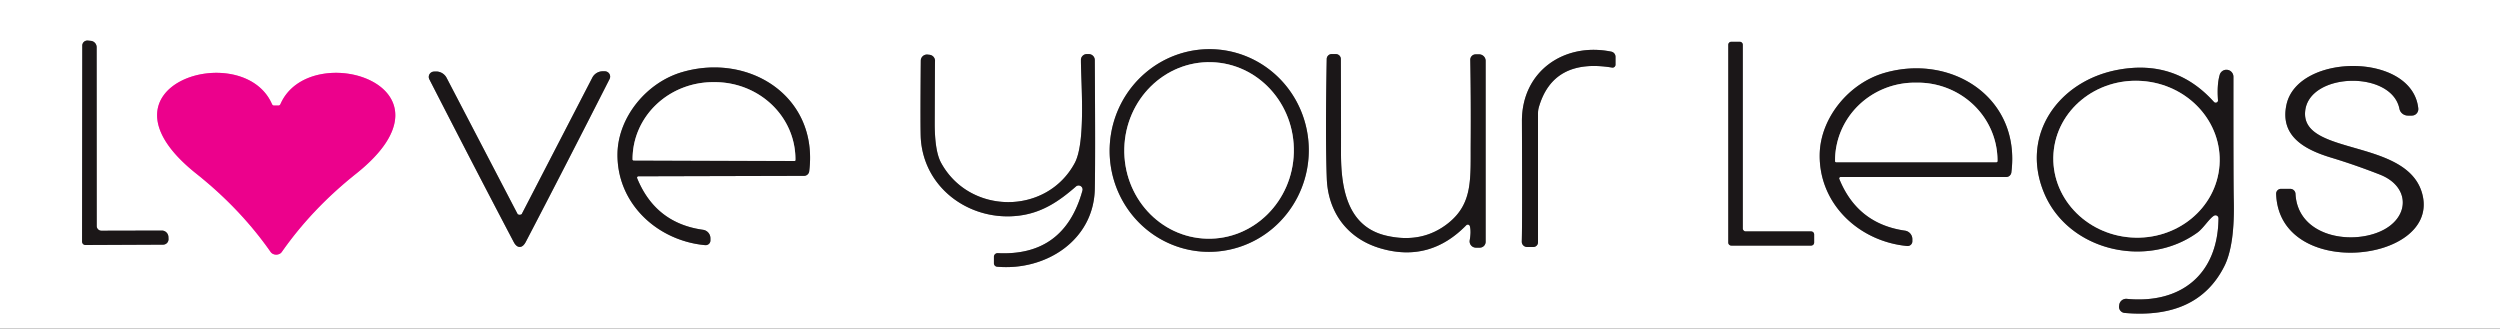 <svg viewBox="0.00 0.00 350.00 46.00" version="1.1" xmlns="http://www.w3.org/2000/svg">
<rect x="0.00" y="0.00" width="350.00" height="46.00" fill="#333333" stroke="none"/>
<g stroke-linecap="butt" fill="none" stroke-width="2.00">
<path d="M 13.54 31.65
  L 13.53 6.62
  A 0.90 0.90 0.0 0 0 12.71 5.72
  L 12.29 5.68
  A 0.71 0.70 2.6 0 0 11.52 6.38
  L 11.49 33.82
  A 0.48 0.47 89.4 0 0 11.97 34.30
  L 22.84 34.25
  A 0.76 0.76 0.0 0 0 23.59 33.44
  L 23.58 33.18
  A 0.93 0.92 88.7 0 0 22.65 32.28
  L 14.20 32.30
  A 0.66 0.65 -0.0 0 1 13.54 31.65" stroke="#8d8b8c"></path>
<path d="M 253.98 32.82
  A 0.42 0.42 0.0 0 0 253.56 32.40
  L 244.41 32.40
  A 0.42 0.42 0.0 0 1 243.99 31.98
  L 243.99 6.27
  A 0.42 0.42 0.0 0 0 243.57 5.85
  L 242.38 5.85
  A 0.42 0.42 0.0 0 0 241.96 6.27
  L 241.96 33.96
  A 0.42 0.42 0.0 0 0 242.38 34.38
  L 253.56 34.38
  A 0.42 0.42 0.0 0 0 253.98 33.96
  L 253.98 32.82" stroke="#8d8b8c"></path>
<path d="M 170.502 6.932
  A 14.19 13.94 -85.1 0 0 155.401 19.879
  A 14.19 13.94 -85.1 0 0 168.078 35.208
  A 14.19 13.94 -85.1 0 0 183.179 22.261
  A 14.19 13.94 -85.1 0 0 170.502 6.932" stroke="#8d8b8c"></path>
<path d="M 226.17 7.95
  A 0.74 0.73 5.8 0 0 225.58 7.23
  C 219.07 5.90 213.04 9.90 213.07 16.99
  Q 213.13 31.17 213.05 33.82
  A 0.75 0.74 0.7 0 0 213.80 34.58
  L 214.66 34.58
  A 0.66 0.65 -0.0 0 0 215.32 33.93
  L 215.32 15.86
  A 3.16 3.02 54.0 0 1 215.43 15.04
  Q 217.42 8.10 225.69 9.46
  A 0.41 0.41 0.0 0 0 226.17 9.06
  L 226.17 7.95" stroke="#8d8b8c"></path>
<path d="M 150.62 26.12
  A 0.56 0.56 0.0 0 1 151.54 26.69
  Q 149.00 35.89 139.69 35.44
  A 0.52 0.51 1.1 0 0 139.15 35.95
  L 139.15 36.85
  A 0.49 0.48 -87.5 0 0 139.59 37.34
  C 146.42 37.94 153.10 33.64 153.27 26.50
  Q 153.36 22.56 153.27 8.41
  A 0.85 0.84 -0.0 0 0 152.42 7.57
  L 152.16 7.57
  A 0.83 0.82 -0.3 0 0 151.33 8.40
  C 151.34 11.75 152.03 19.91 150.46 22.83
  C 146.52 30.15 135.74 30.10 131.75 22.79
  Q 130.84 21.12 130.86 17.08
  Q 130.89 8.67 130.90 8.62
  A 0.86 0.86 0.0 0 0 130.13 7.67
  L 129.86 7.64
  A 0.87 0.86 3.1 0 0 128.91 8.49
  Q 128.83 18.40 128.92 19.51
  C 129.45 26.56 136.02 31.06 142.73 30.18
  C 145.94 29.76 148.28 28.16 150.62 26.12" stroke="#8d8b8c"></path>
<path d="M 205.78 31.66
  Q 205.98 32.39 205.76 33.64
  A 0.88 0.88 0.0 0 0 206.63 34.67
  L 207.17 34.67
  A 0.82 0.82 0.0 0 0 207.99 33.85
  L 207.99 8.52
  A 0.91 0.91 0.0 0 0 207.08 7.61
  L 206.59 7.61
  A 0.75 0.75 0.0 0 0 205.84 8.38
  Q 205.94 14.07 205.90 19.92
  C 205.86 24.97 206.25 28.44 202.77 31.23
  Q 199.11 34.15 194.11 33.00
  C 188.74 31.77 187.74 26.61 187.74 21.46
  Q 187.75 17.17 187.72 8.27
  A 0.71 0.70 0.0 0 0 187.01 7.57
  L 186.44 7.57
  A 0.70 0.70 0.0 0 0 185.74 8.26
  Q 185.54 19.38 185.75 24.98
  C 185.92 29.64 188.56 33.40 193.31 34.78
  Q 200.16 36.77 205.28 31.53
  A 0.30 0.30 0.0 0 1 205.78 31.66" stroke="#8d8b8c"></path>
<path d="M 89.20 24.95
  A 0.20 0.19 78.7 0 1 89.38 24.68
  L 112.57 24.62
  A 0.73 0.73 0.0 0 0 113.29 23.98
  C 114.61 13.50 104.88 7.36 95.52 10.09
  C 90.51 11.54 86.57 16.40 86.45 21.43
  C 86.30 28.42 91.97 33.70 98.73 34.32
  A 0.67 0.66 2.6 0 0 99.46 33.66
  L 99.46 33.36
  A 1.21 1.20 4.0 0 0 98.41 32.17
  Q 91.77 31.24 89.20 24.95" stroke="#8d8b8c"></path>
<path d="M 318.66 27.14
  C 319.07 39.20 341.06 36.86 339.21 27.55
  C 337.55 19.25 322.15 21.97 322.72 15.60
  C 323.20 10.12 334.81 9.78 335.92 15.22
  A 1.21 1.19 -5.5 0 0 337.10 16.18
  L 337.66 16.18
  A 0.91 0.90 87.1 0 0 338.56 15.18
  C 337.72 7.29 321.70 7.41 320.11 14.64
  C 319.13 19.13 322.78 20.99 326.40 22.08
  Q 329.76 23.10 333.18 24.44
  C 337.50 26.13 337.41 30.56 333.22 32.41
  C 328.84 34.33 321.67 32.98 321.37 27.14
  A 0.74 0.73 -1.2 0 0 320.63 26.44
  L 319.34 26.44
  A 0.68 0.68 0.0 0 0 318.66 27.14" stroke="#8d8b8c"></path>
<path d="M 257.50 25.05
  A 0.20 0.19 78.9 0 1 257.68 24.78
  L 280.87 24.78
  A 0.73 0.72 -86.4 0 0 281.59 24.14
  C 282.93 13.66 273.22 7.50 263.85 10.20
  C 258.84 11.64 254.89 16.49 254.76 21.52
  C 254.59 28.51 260.24 33.80 267.00 34.44
  A 0.67 0.66 2.8 0 0 267.73 33.78
  L 267.73 33.48
  A 1.21 1.20 4.1 0 0 266.69 32.29
  Q 260.05 31.34 257.50 25.05" stroke="#8d8b8c"></path>
<path d="M 310.59 30.57
  C 310.51 38.51 305.24 42.56 297.76 41.84
  A 0.98 0.98 0.0 0 0 296.69 42.71
  L 296.67 42.87
  A 0.86 0.85 5.6 0 0 297.45 43.81
  Q 307.65 44.71 311.40 37.28
  Q 312.88 34.36 312.73 28.04
  Q 312.67 25.60 312.68 10.78
  A 0.98 0.98 0.0 0 0 310.75 10.51
  Q 310.36 11.87 310.52 14.04
  A 0.33 0.32 22.5 0 1 309.95 14.27
  Q 304.56 8.28 296.53 9.77
  C 288.19 11.31 282.84 18.89 286.14 26.93
  C 289.49 35.13 300.52 37.69 307.64 32.56
  C 308.46 31.97 309.26 30.64 309.94 30.21
  A 0.42 0.42 0.0 0 1 310.59 30.57" stroke="#8d8b8c"></path>
<path d="M 72.76 34.57
  Q 73.24 34.57 73.61 33.86
  Q 79.04 23.46 85.34 11.06
  A 0.75 0.74 13.4 0 0 84.67 9.98
  L 84.39 9.98
  A 1.65 1.65 0.0 0 0 82.92 10.88
  L 73.05 29.96
  A 0.27 0.09 -8.8 0 1 72.86 30.06
  Q 72.81 30.07 72.75 30.07
  Q 72.70 30.07 72.65 30.06
  A 0.27 0.09 8.6 0 1 72.46 29.96
  L 62.53 10.91
  A 1.65 1.65 0.0 0 0 61.06 10.01
  L 60.78 10.02
  A 0.75 0.74 -13.6 0 0 60.11 11.10
  Q 66.45 23.48 71.91 33.86
  Q 72.28 34.57 72.76 34.57" stroke="#8d8b8c"></path>
<path d="M 38.67 35.65
  Q 38.87 35.65 39.07 35.57
  A 0.85 0.81 -82.2 0 0 39.46 35.26
  Q 43.68 29.23 49.85 24.32
  C 65.43 11.93 43.34 5.25 39.27 14.56
  Q 39.20 14.72 39.05 14.77
  Q 39.02 14.77 38.67 14.77
  Q 38.32 14.77 38.29 14.77
  Q 38.14 14.72 38.07 14.56
  C 34.00 5.25 11.91 11.93 27.49 24.32
  Q 33.66 29.23 37.88 35.26
  A 0.85 0.81 82.2 0 0 38.27 35.57
  Q 38.46 35.65 38.67 35.65" stroke="#f680c6"></path>
<path d="M 169.594 8.704
  A 12.36 11.87 -88.5 0 0 157.404 20.749
  A 12.36 11.87 -88.5 0 0 168.946 33.416
  A 12.36 11.87 -88.5 0 0 181.136 21.371
  A 12.36 11.87 -88.5 0 0 169.594 8.704" stroke="#8d8b8c"></path>
<path d="M 88.70 22.46
  L 111.22 22.54
  A 0.14 0.14 0.0 0 0 111.36 22.40
  L 111.36 22.31
  A 11.28 10.77 0.2 0 0 100.12 11.50
  L 99.88 11.50
  A 11.28 10.77 0.2 0 0 88.56 22.23
  L 88.56 22.32
  A 0.14 0.14 0.0 0 0 88.70 22.46" stroke="#8d8b8c"></path>
<path d="M 257.07 22.71
  L 279.49 22.71
  A 0.16 0.16 0.0 0 0 279.65 22.55
  L 279.65 22.47
  A 11.18 10.90 -0.0 0 0 268.47 11.57
  L 268.09 11.57
  A 11.18 10.90 0.0 0 0 256.91 22.47
  L 256.91 22.55
  A 0.16 0.16 0.0 0 0 257.07 22.71" stroke="#8d8b8c"></path>
<path d="M 287.488 21.477
  A 11.65 10.98 -176.0 0 0 298.344 33.243
  A 11.65 10.98 -176.0 0 0 310.732 23.103
  A 11.65 10.98 -176.0 0 0 299.876 11.337
  A 11.65 10.98 -176.0 0 0 287.488 21.477" stroke="#8d8b8c"></path>
</g>
<path d="M 350.00 0.00
  L 350.00 46.00
  L 0.00 46.00
  L 0.00 0.00
  L 350.00 0.00
  Z
  M 13.54 31.65
  L 13.53 6.62
  A 0.90 0.90 0.0 0 0 12.71 5.72
  L 12.29 5.68
  A 0.71 0.70 2.6 0 0 11.52 6.38
  L 11.49 33.82
  A 0.48 0.47 89.4 0 0 11.97 34.30
  L 22.84 34.25
  A 0.76 0.76 0.0 0 0 23.59 33.44
  L 23.58 33.18
  A 0.93 0.92 88.7 0 0 22.65 32.28
  L 14.20 32.30
  A 0.66 0.65 -0.0 0 1 13.54 31.65
  Z
  M 253.98 32.82
  A 0.42 0.42 0.0 0 0 253.56 32.40
  L 244.41 32.40
  A 0.42 0.42 0.0 0 1 243.99 31.98
  L 243.99 6.27
  A 0.42 0.42 0.0 0 0 243.57 5.85
  L 242.38 5.85
  A 0.42 0.42 0.0 0 0 241.96 6.27
  L 241.96 33.96
  A 0.42 0.42 0.0 0 0 242.38 34.38
  L 253.56 34.38
  A 0.42 0.42 0.0 0 0 253.98 33.96
  L 253.98 32.82
  Z
  M 170.502 6.932
  A 14.19 13.94 -85.1 0 0 155.401 19.879
  A 14.19 13.94 -85.1 0 0 168.078 35.208
  A 14.19 13.94 -85.1 0 0 183.179 22.261
  A 14.19 13.94 -85.1 0 0 170.502 6.932
  Z
  M 226.17 7.95
  A 0.74 0.73 5.8 0 0 225.58 7.23
  C 219.07 5.90 213.04 9.90 213.07 16.99
  Q 213.13 31.17 213.05 33.82
  A 0.75 0.74 0.7 0 0 213.80 34.58
  L 214.66 34.58
  A 0.66 0.65 -0.0 0 0 215.32 33.93
  L 215.32 15.86
  A 3.16 3.02 54.0 0 1 215.43 15.04
  Q 217.42 8.10 225.69 9.46
  A 0.41 0.41 0.0 0 0 226.17 9.06
  L 226.17 7.95
  Z
  M 150.62 26.12
  A 0.56 0.56 0.0 0 1 151.54 26.69
  Q 149.00 35.89 139.69 35.44
  A 0.52 0.51 1.1 0 0 139.15 35.95
  L 139.15 36.85
  A 0.49 0.48 -87.5 0 0 139.59 37.34
  C 146.42 37.94 153.10 33.64 153.27 26.50
  Q 153.36 22.56 153.27 8.41
  A 0.85 0.84 -0.0 0 0 152.42 7.57
  L 152.16 7.57
  A 0.83 0.82 -0.3 0 0 151.33 8.40
  C 151.34 11.75 152.03 19.91 150.46 22.83
  C 146.52 30.15 135.74 30.10 131.75 22.79
  Q 130.84 21.12 130.86 17.08
  Q 130.89 8.67 130.90 8.62
  A 0.86 0.86 0.0 0 0 130.13 7.67
  L 129.86 7.64
  A 0.87 0.86 3.1 0 0 128.91 8.49
  Q 128.83 18.40 128.92 19.51
  C 129.45 26.56 136.02 31.06 142.73 30.18
  C 145.94 29.76 148.28 28.16 150.62 26.12
  Z
  M 205.78 31.66
  Q 205.98 32.39 205.76 33.64
  A 0.88 0.88 0.0 0 0 206.63 34.67
  L 207.17 34.67
  A 0.82 0.82 0.0 0 0 207.99 33.85
  L 207.99 8.52
  A 0.91 0.91 0.0 0 0 207.08 7.61
  L 206.59 7.61
  A 0.75 0.75 0.0 0 0 205.84 8.38
  Q 205.94 14.07 205.90 19.92
  C 205.86 24.97 206.25 28.44 202.77 31.23
  Q 199.11 34.15 194.11 33.00
  C 188.74 31.77 187.74 26.61 187.74 21.46
  Q 187.75 17.17 187.72 8.27
  A 0.71 0.70 0.0 0 0 187.01 7.57
  L 186.44 7.57
  A 0.70 0.70 0.0 0 0 185.74 8.26
  Q 185.54 19.38 185.75 24.98
  C 185.92 29.64 188.56 33.40 193.31 34.78
  Q 200.16 36.77 205.28 31.53
  A 0.30 0.30 0.0 0 1 205.78 31.66
  Z
  M 89.20 24.95
  A 0.20 0.19 78.7 0 1 89.38 24.68
  L 112.57 24.62
  A 0.73 0.73 0.0 0 0 113.29 23.98
  C 114.61 13.50 104.88 7.36 95.52 10.09
  C 90.51 11.54 86.57 16.40 86.45 21.43
  C 86.30 28.42 91.97 33.70 98.73 34.32
  A 0.67 0.66 2.6 0 0 99.46 33.66
  L 99.46 33.36
  A 1.21 1.20 4.0 0 0 98.41 32.17
  Q 91.77 31.24 89.20 24.95
  Z
  M 318.66 27.14
  C 319.07 39.20 341.06 36.86 339.21 27.55
  C 337.55 19.25 322.15 21.97 322.72 15.60
  C 323.20 10.12 334.81 9.78 335.92 15.22
  A 1.21 1.19 -5.5 0 0 337.10 16.18
  L 337.66 16.18
  A 0.91 0.90 87.1 0 0 338.56 15.18
  C 337.72 7.29 321.70 7.41 320.11 14.64
  C 319.13 19.13 322.78 20.99 326.40 22.08
  Q 329.76 23.10 333.18 24.44
  C 337.50 26.13 337.41 30.56 333.22 32.41
  C 328.84 34.33 321.67 32.98 321.37 27.14
  A 0.74 0.73 -1.2 0 0 320.63 26.44
  L 319.34 26.44
  A 0.68 0.68 0.0 0 0 318.66 27.14
  Z
  M 257.50 25.05
  A 0.20 0.19 78.9 0 1 257.68 24.78
  L 280.87 24.78
  A 0.73 0.72 -86.4 0 0 281.59 24.14
  C 282.93 13.66 273.22 7.50 263.85 10.20
  C 258.84 11.64 254.89 16.49 254.76 21.52
  C 254.59 28.51 260.24 33.80 267.00 34.44
  A 0.67 0.66 2.8 0 0 267.73 33.78
  L 267.73 33.48
  A 1.21 1.20 4.1 0 0 266.69 32.29
  Q 260.05 31.34 257.50 25.05
  Z
  M 310.59 30.57
  C 310.51 38.51 305.24 42.56 297.76 41.84
  A 0.98 0.98 0.0 0 0 296.69 42.71
  L 296.67 42.87
  A 0.86 0.85 5.6 0 0 297.45 43.81
  Q 307.65 44.71 311.40 37.28
  Q 312.88 34.36 312.73 28.04
  Q 312.67 25.60 312.68 10.78
  A 0.98 0.98 0.0 0 0 310.75 10.51
  Q 310.36 11.87 310.52 14.04
  A 0.33 0.32 22.5 0 1 309.95 14.27
  Q 304.56 8.28 296.53 9.77
  C 288.19 11.31 282.84 18.89 286.14 26.93
  C 289.49 35.13 300.52 37.69 307.64 32.56
  C 308.46 31.97 309.26 30.64 309.94 30.21
  A 0.42 0.42 0.0 0 1 310.59 30.57
  Z
  M 72.76 34.57
  Q 73.24 34.57 73.61 33.86
  Q 79.04 23.46 85.34 11.06
  A 0.75 0.74 13.4 0 0 84.67 9.98
  L 84.39 9.98
  A 1.65 1.65 0.0 0 0 82.92 10.88
  L 73.05 29.96
  A 0.27 0.09 -8.8 0 1 72.86 30.06
  Q 72.81 30.07 72.75 30.07
  Q 72.70 30.07 72.65 30.06
  A 0.27 0.09 8.6 0 1 72.46 29.96
  L 62.53 10.91
  A 1.65 1.65 0.0 0 0 61.06 10.01
  L 60.78 10.02
  A 0.75 0.74 -13.6 0 0 60.11 11.10
  Q 66.45 23.48 71.91 33.86
  Q 72.28 34.57 72.76 34.57
  Z
  M 38.67 35.65
  Q 38.87 35.65 39.07 35.57
  A 0.85 0.81 -82.2 0 0 39.46 35.26
  Q 43.68 29.23 49.85 24.32
  C 65.43 11.93 43.34 5.25 39.27 14.56
  Q 39.20 14.72 39.05 14.77
  Q 39.02 14.77 38.67 14.77
  Q 38.32 14.77 38.29 14.77
  Q 38.14 14.72 38.07 14.56
  C 34.00 5.25 11.91 11.93 27.49 24.32
  Q 33.66 29.23 37.88 35.26
  A 0.85 0.81 82.2 0 0 38.27 35.57
  Q 38.46 35.65 38.67 35.65
  Z" fill="#ffffff"></path>
<path d="M 13.54 31.65
  A 0.66 0.65 -0.0 0 0 14.20 32.30
  L 22.65 32.28
  A 0.93 0.92 88.7 0 1 23.58 33.18
  L 23.59 33.44
  A 0.76 0.76 0.0 0 1 22.84 34.25
  L 11.97 34.30
  A 0.48 0.47 89.4 0 1 11.49 33.82
  L 11.52 6.38
  A 0.71 0.70 2.6 0 1 12.29 5.68
  L 12.71 5.72
  A 0.90 0.90 0.0 0 1 13.53 6.62
  L 13.54 31.65
  Z" fill="#1b1718"></path>
<path d="M 253.98 32.82
  L 253.98 33.96
  A 0.42 0.42 0.0 0 1 253.56 34.38
  L 242.38 34.38
  A 0.42 0.42 0.0 0 1 241.96 33.96
  L 241.96 6.27
  A 0.42 0.42 0.0 0 1 242.38 5.85
  L 243.57 5.85
  A 0.42 0.42 0.0 0 1 243.99 6.27
  L 243.99 31.98
  A 0.42 0.42 0.0 0 0 244.41 32.40
  L 253.56 32.40
  A 0.42 0.42 0.0 0 1 253.98 32.82
  Z" fill="#1b1718"></path>
<path d="M 170.502 6.932
  A 14.19 13.94 -85.1 0 1 183.179 22.261
  A 14.19 13.94 -85.1 0 1 168.078 35.208
  A 14.19 13.94 -85.1 0 1 155.401 19.879
  A 14.19 13.94 -85.1 0 1 170.502 6.932
  Z
  M 169.594 8.704
  A 12.36 11.87 -88.5 0 0 157.404 20.749
  A 12.36 11.87 -88.5 0 0 168.946 33.416
  A 12.36 11.87 -88.5 0 0 181.136 21.371
  A 12.36 11.87 -88.5 0 0 169.594 8.704
  Z" fill="#1b1718"></path>
<path d="M 226.17 7.95
  L 226.17 9.06
  A 0.41 0.41 0.0 0 1 225.69 9.46
  Q 217.42 8.10 215.43 15.04
  A 3.16 3.02 54.0 0 0 215.32 15.86
  L 215.32 33.93
  A 0.66 0.65 -0.0 0 1 214.66 34.58
  L 213.80 34.58
  A 0.75 0.74 0.7 0 1 213.05 33.82
  Q 213.13 31.17 213.07 16.99
  C 213.04 9.90 219.07 5.90 225.58 7.23
  A 0.74 0.73 5.8 0 1 226.17 7.95
  Z" fill="#1b1718"></path>
<path d="M 150.62 26.12
  C 148.28 28.16 145.94 29.76 142.73 30.18
  C 136.02 31.06 129.45 26.56 128.92 19.51
  Q 128.83 18.40 128.91 8.49
  A 0.87 0.86 3.1 0 1 129.86 7.64
  L 130.13 7.67
  A 0.86 0.86 0.0 0 1 130.90 8.62
  Q 130.89 8.67 130.86 17.08
  Q 130.84 21.12 131.75 22.79
  C 135.74 30.10 146.52 30.15 150.46 22.83
  C 152.03 19.91 151.34 11.75 151.33 8.40
  A 0.83 0.82 -0.3 0 1 152.16 7.57
  L 152.42 7.57
  A 0.85 0.84 -0.0 0 1 153.27 8.41
  Q 153.36 22.56 153.27 26.50
  C 153.10 33.64 146.42 37.94 139.59 37.34
  A 0.49 0.48 -87.5 0 1 139.15 36.85
  L 139.15 35.95
  A 0.52 0.51 1.1 0 1 139.69 35.44
  Q 149.00 35.89 151.54 26.69
  A 0.56 0.56 0.0 0 0 150.62 26.12
  Z" fill="#1b1718"></path>
<path d="M 205.78 31.66
  A 0.30 0.30 0.0 0 0 205.28 31.53
  Q 200.16 36.77 193.31 34.78
  C 188.56 33.40 185.92 29.64 185.75 24.98
  Q 185.54 19.38 185.74 8.26
  A 0.70 0.70 0.0 0 1 186.44 7.57
  L 187.01 7.57
  A 0.71 0.70 -0.0 0 1 187.72 8.27
  Q 187.75 17.17 187.74 21.46
  C 187.74 26.61 188.74 31.77 194.11 33.00
  Q 199.11 34.15 202.77 31.23
  C 206.25 28.44 205.86 24.97 205.90 19.92
  Q 205.94 14.07 205.84 8.38
  A 0.75 0.75 0.0 0 1 206.59 7.61
  L 207.08 7.61
  A 0.91 0.91 0.0 0 1 207.99 8.52
  L 207.99 33.85
  A 0.82 0.82 0.0 0 1 207.17 34.67
  L 206.63 34.67
  A 0.88 0.88 0.0 0 1 205.76 33.64
  Q 205.98 32.39 205.78 31.66
  Z" fill="#1b1718"></path>
<ellipse ry="11.87" rx="12.36" transform="translate(169.27,21.06) rotate(-88.5)" cy="0.00" cx="0.00" fill="#ffffff"></ellipse>
<path d="M 89.20 24.95
  Q 91.77 31.24 98.41 32.17
  A 1.21 1.20 4.0 0 1 99.46 33.36
  L 99.46 33.66
  A 0.67 0.66 2.6 0 1 98.73 34.32
  C 91.97 33.70 86.30 28.42 86.45 21.43
  C 86.57 16.40 90.51 11.54 95.52 10.09
  C 104.88 7.36 114.61 13.50 113.29 23.98
  A 0.73 0.73 0.0 0 1 112.57 24.62
  L 89.38 24.68
  A 0.20 0.19 78.7 0 0 89.20 24.95
  Z
  M 88.70 22.46
  L 111.22 22.54
  A 0.14 0.14 0.0 0 0 111.36 22.40
  L 111.36 22.31
  A 11.28 10.77 0.2 0 0 100.12 11.50
  L 99.88 11.50
  A 11.28 10.77 0.2 0 0 88.56 22.23
  L 88.56 22.32
  A 0.14 0.14 0.0 0 0 88.70 22.46
  Z" fill="#1b1718"></path>
<path d="M 318.66 27.14
  A 0.68 0.68 0.0 0 1 319.34 26.44
  L 320.63 26.44
  A 0.74 0.73 -1.2 0 1 321.37 27.14
  C 321.67 32.98 328.84 34.33 333.22 32.41
  C 337.41 30.56 337.50 26.13 333.18 24.44
  Q 329.76 23.10 326.40 22.08
  C 322.78 20.99 319.13 19.13 320.11 14.64
  C 321.70 7.41 337.72 7.29 338.56 15.18
  A 0.91 0.90 87.1 0 1 337.66 16.18
  L 337.10 16.18
  A 1.21 1.19 -5.5 0 1 335.92 15.22
  C 334.81 9.78 323.20 10.12 322.72 15.60
  C 322.15 21.97 337.55 19.25 339.21 27.55
  C 341.06 36.86 319.07 39.20 318.66 27.14
  Z" fill="#1b1718"></path>
<path d="M 257.50 25.05
  Q 260.05 31.34 266.69 32.29
  A 1.21 1.20 4.1 0 1 267.73 33.48
  L 267.73 33.78
  A 0.67 0.66 2.8 0 1 267.00 34.44
  C 260.24 33.80 254.59 28.51 254.76 21.52
  C 254.89 16.49 258.84 11.64 263.85 10.20
  C 273.22 7.50 282.93 13.66 281.59 24.14
  A 0.73 0.72 -86.4 0 1 280.87 24.78
  L 257.68 24.78
  A 0.20 0.19 78.9 0 0 257.50 25.05
  Z
  M 257.07 22.71
  L 279.49 22.71
  A 0.16 0.16 0.0 0 0 279.65 22.55
  L 279.65 22.47
  A 11.18 10.90 -0.0 0 0 268.47 11.57
  L 268.09 11.57
  A 11.18 10.90 0.0 0 0 256.91 22.47
  L 256.91 22.55
  A 0.16 0.16 0.0 0 0 257.07 22.71
  Z" fill="#1b1718"></path>
<path d="M 309.94 30.21
  C 309.26 30.64 308.46 31.97 307.64 32.56
  C 300.52 37.69 289.49 35.13 286.14 26.93
  C 282.84 18.89 288.19 11.31 296.53 9.77
  Q 304.56 8.28 309.95 14.27
  A 0.33 0.32 22.5 0 0 310.52 14.04
  Q 310.36 11.87 310.75 10.51
  A 0.98 0.98 0.0 0 1 312.68 10.78
  Q 312.67 25.60 312.73 28.04
  Q 312.88 34.36 311.40 37.28
  Q 307.65 44.71 297.45 43.81
  A 0.86 0.85 5.6 0 1 296.67 42.87
  L 296.69 42.71
  A 0.98 0.98 0.0 0 1 297.76 41.84
  C 305.24 42.56 310.51 38.51 310.59 30.57
  A 0.42 0.42 0.0 0 0 309.94 30.21
  Z
  M 287.488 21.477
  A 11.65 10.98 -176.0 0 0 298.344 33.243
  A 11.65 10.98 -176.0 0 0 310.732 23.103
  A 11.65 10.98 -176.0 0 0 299.876 11.337
  A 11.65 10.98 -176.0 0 0 287.488 21.477
  Z" fill="#1b1718"></path>
<path d="M 72.75 30.07
  Q 72.81 30.07 72.86 30.06
  A 0.27 0.09 -8.8 0 0 73.05 29.96
  L 82.92 10.88
  A 1.65 1.65 0.0 0 1 84.39 9.98
  L 84.67 9.98
  A 0.75 0.74 13.4 0 1 85.34 11.06
  Q 79.04 23.46 73.61 33.86
  Q 73.24 34.57 72.76 34.57
  Q 72.28 34.57 71.91 33.86
  Q 66.45 23.48 60.11 11.10
  A 0.75 0.74 -13.6 0 1 60.78 10.02
  L 61.06 10.01
  A 1.65 1.65 0.0 0 1 62.53 10.91
  L 72.46 29.96
  A 0.27 0.09 8.6 0 0 72.65 30.06
  Q 72.70 30.07 72.75 30.07
  Z" fill="#1b1718"></path>
<path d="M 38.67 14.77
  Q 39.02 14.77 39.05 14.77
  Q 39.20 14.72 39.27 14.56
  C 43.34 5.25 65.43 11.93 49.85 24.32
  Q 43.68 29.23 39.46 35.26
  A 0.85 0.81 -82.2 0 1 39.07 35.57
  Q 38.87 35.65 38.67 35.65
  Q 38.46 35.65 38.27 35.57
  A 0.85 0.81 82.2 0 1 37.88 35.26
  Q 33.66 29.23 27.49 24.32
  C 11.91 11.93 34.00 5.25 38.07 14.56
  Q 38.14 14.72 38.29 14.77
  Q 38.32 14.77 38.67 14.77
  Z" fill="#ec018c"></path>
<ellipse ry="10.98" rx="11.65" transform="translate(299.11,22.29) rotate(-176.0)" cy="0.00" cx="0.00" fill="#ffffff"></ellipse>
<path d="M 88.70 22.46
  A 0.14 0.14 0.0 0 1 88.56 22.32
  L 88.56 22.23
  A 11.28 10.77 0.2 0 1 99.88 11.50
  L 100.12 11.50
  A 11.28 10.77 0.2 0 1 111.36 22.31
  L 111.36 22.40
  A 0.14 0.14 0.0 0 1 111.22 22.54
  L 88.70 22.46
  Z" fill="#ffffff"></path>
<path d="M 257.07 22.71
  A 0.16 0.16 0.0 0 1 256.91 22.55
  L 256.91 22.47
  A 11.18 10.90 0.0 0 1 268.09 11.57
  L 268.47 11.57
  A 11.18 10.90 0.0 0 1 279.65 22.47
  L 279.65 22.55
  A 0.16 0.16 0.0 0 1 279.49 22.71
  L 257.07 22.71
  Z" fill="#ffffff"></path>
</svg>
